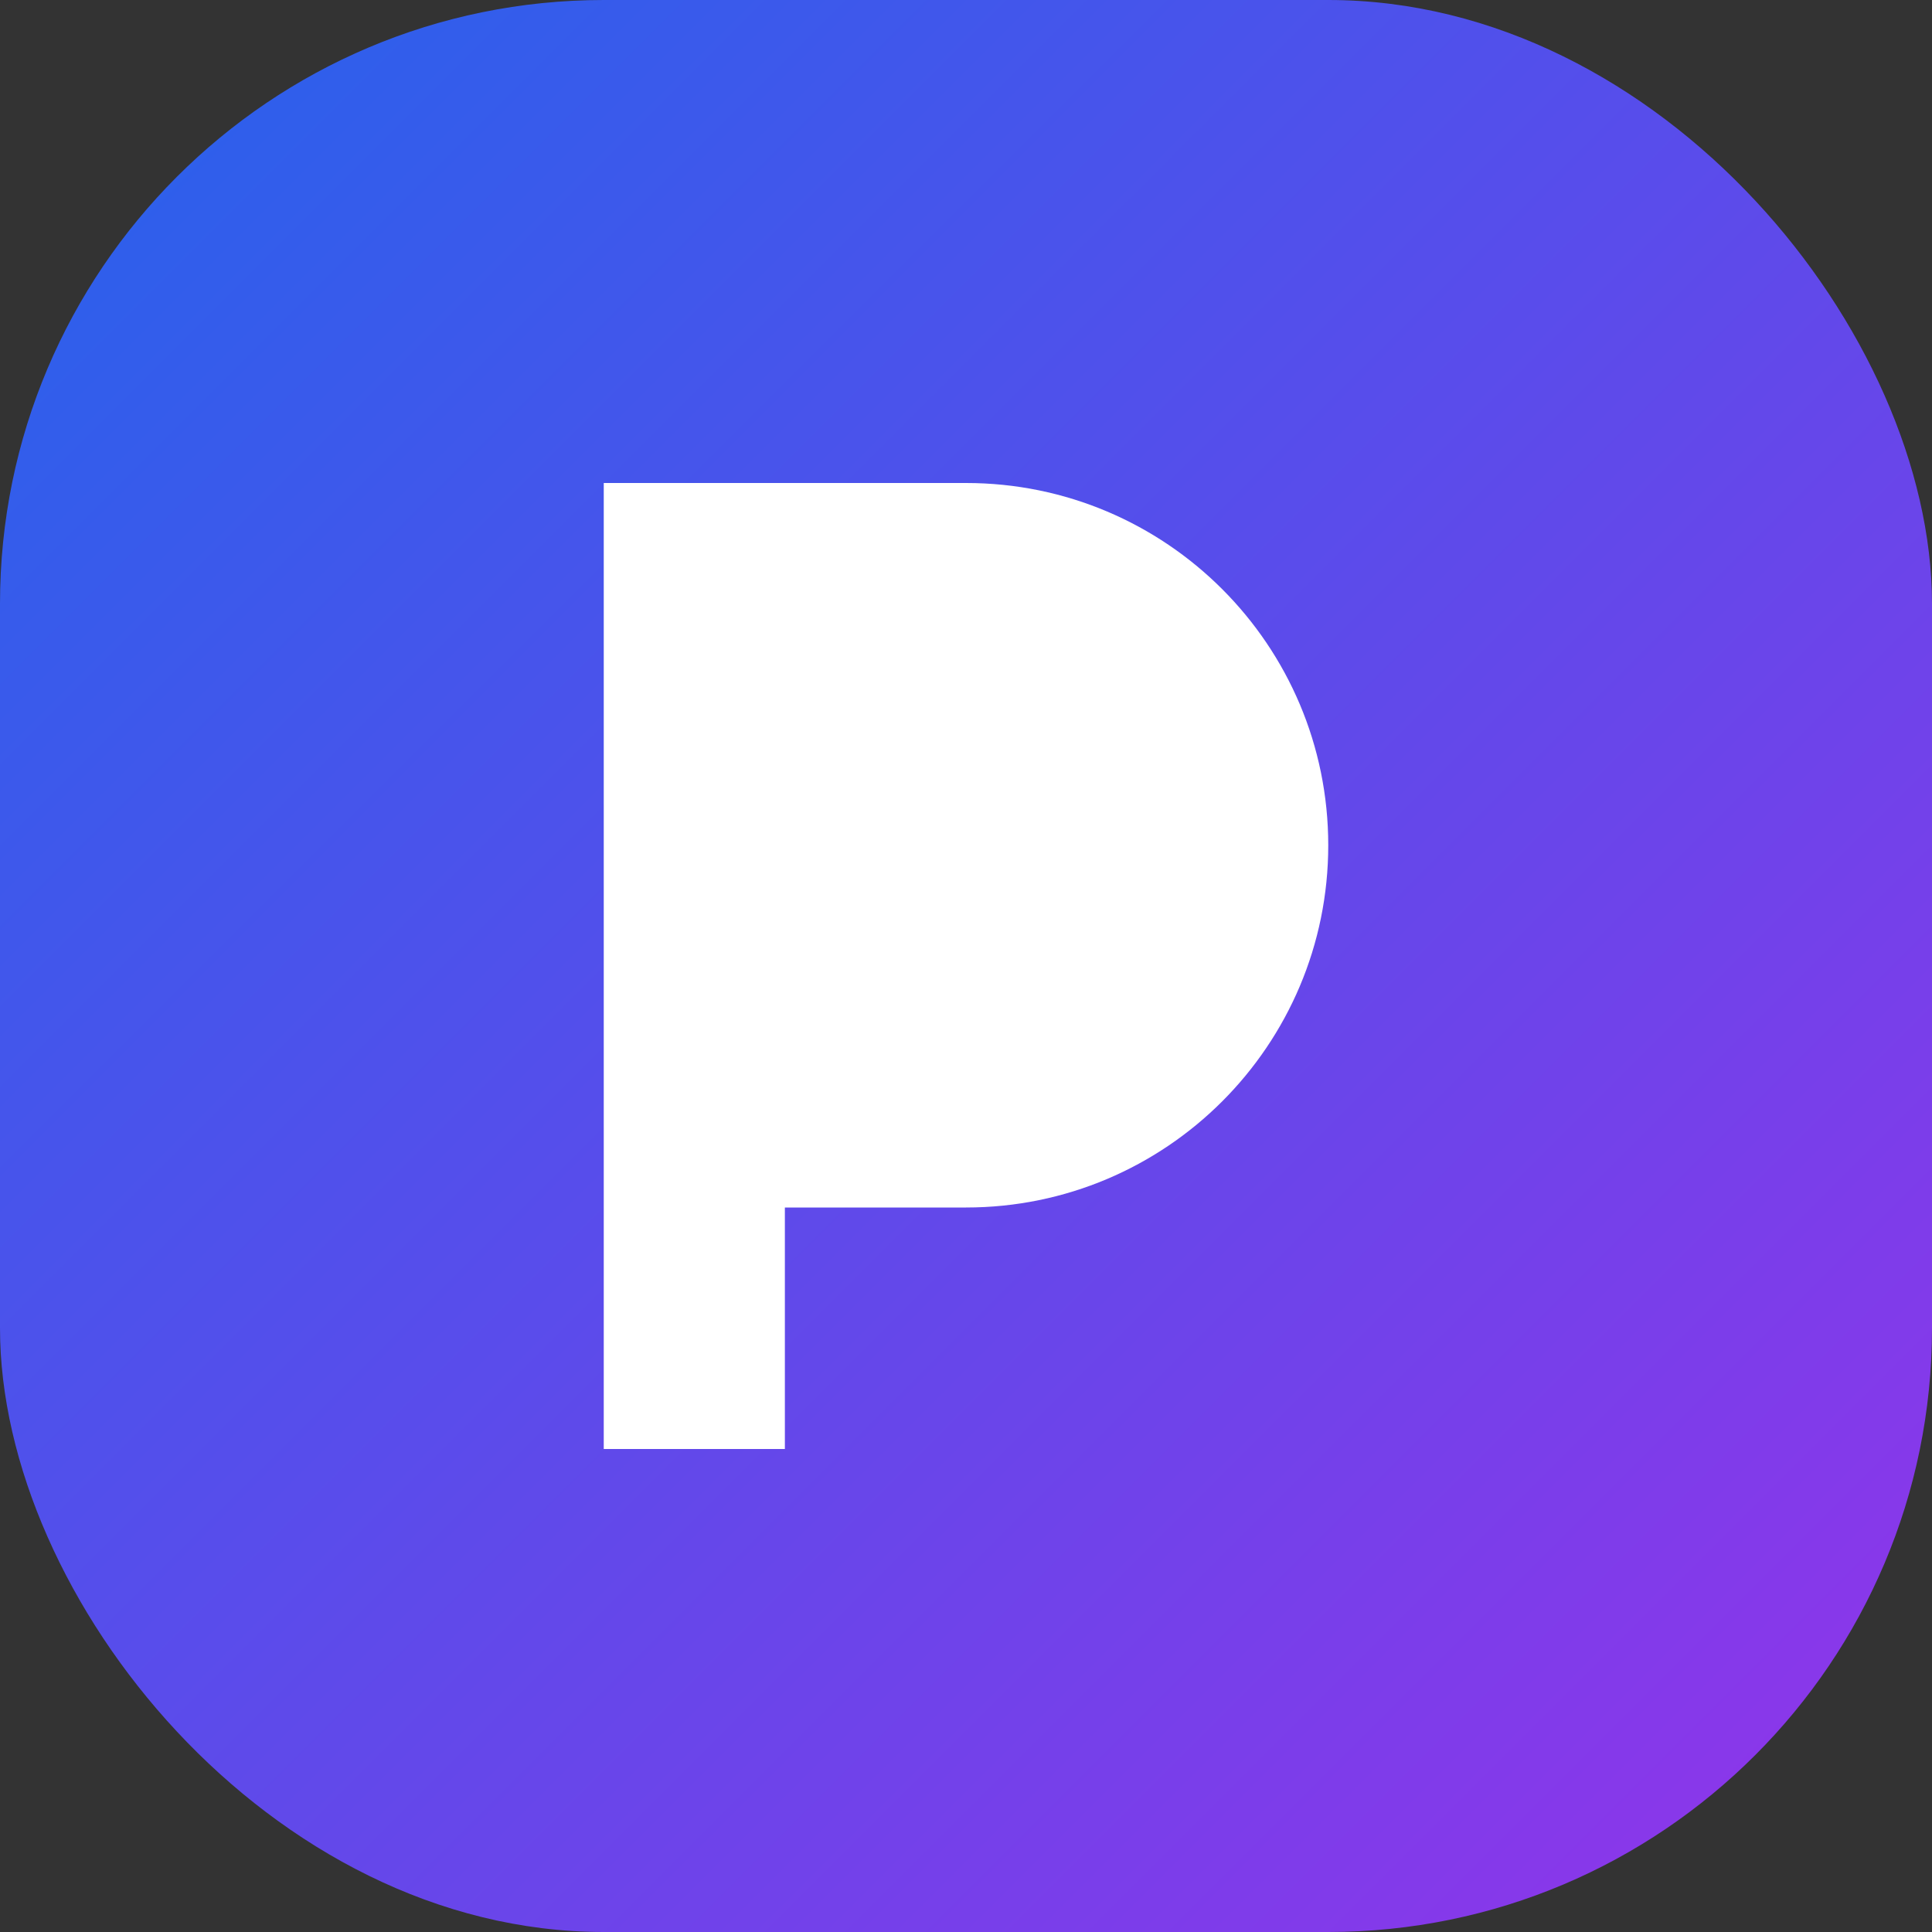 <svg width="32" height="32" viewBox="0 0 32 32" fill="none" xmlns="http://www.w3.org/2000/svg">
  <rect x="0" y="0" width="32" height="32" fill="#333333" stroke="none"/>
  <rect width="32" height="32" rx="10" fill="url(#gradient)" />
  <path d="M10 8H16C19.314 8 22 10.686 22 14C22 17.314 19.314 20 16 20H13V24H10V8Z" fill="white" />
  <defs>
    <linearGradient id="gradient" x1="0" y1="0" x2="32" y2="32" gradientUnits="userSpaceOnUse">
      <stop stop-color="#2563EB" />
      <stop offset="1" stop-color="#9333EA" />
    </linearGradient>
  </defs>
</svg>